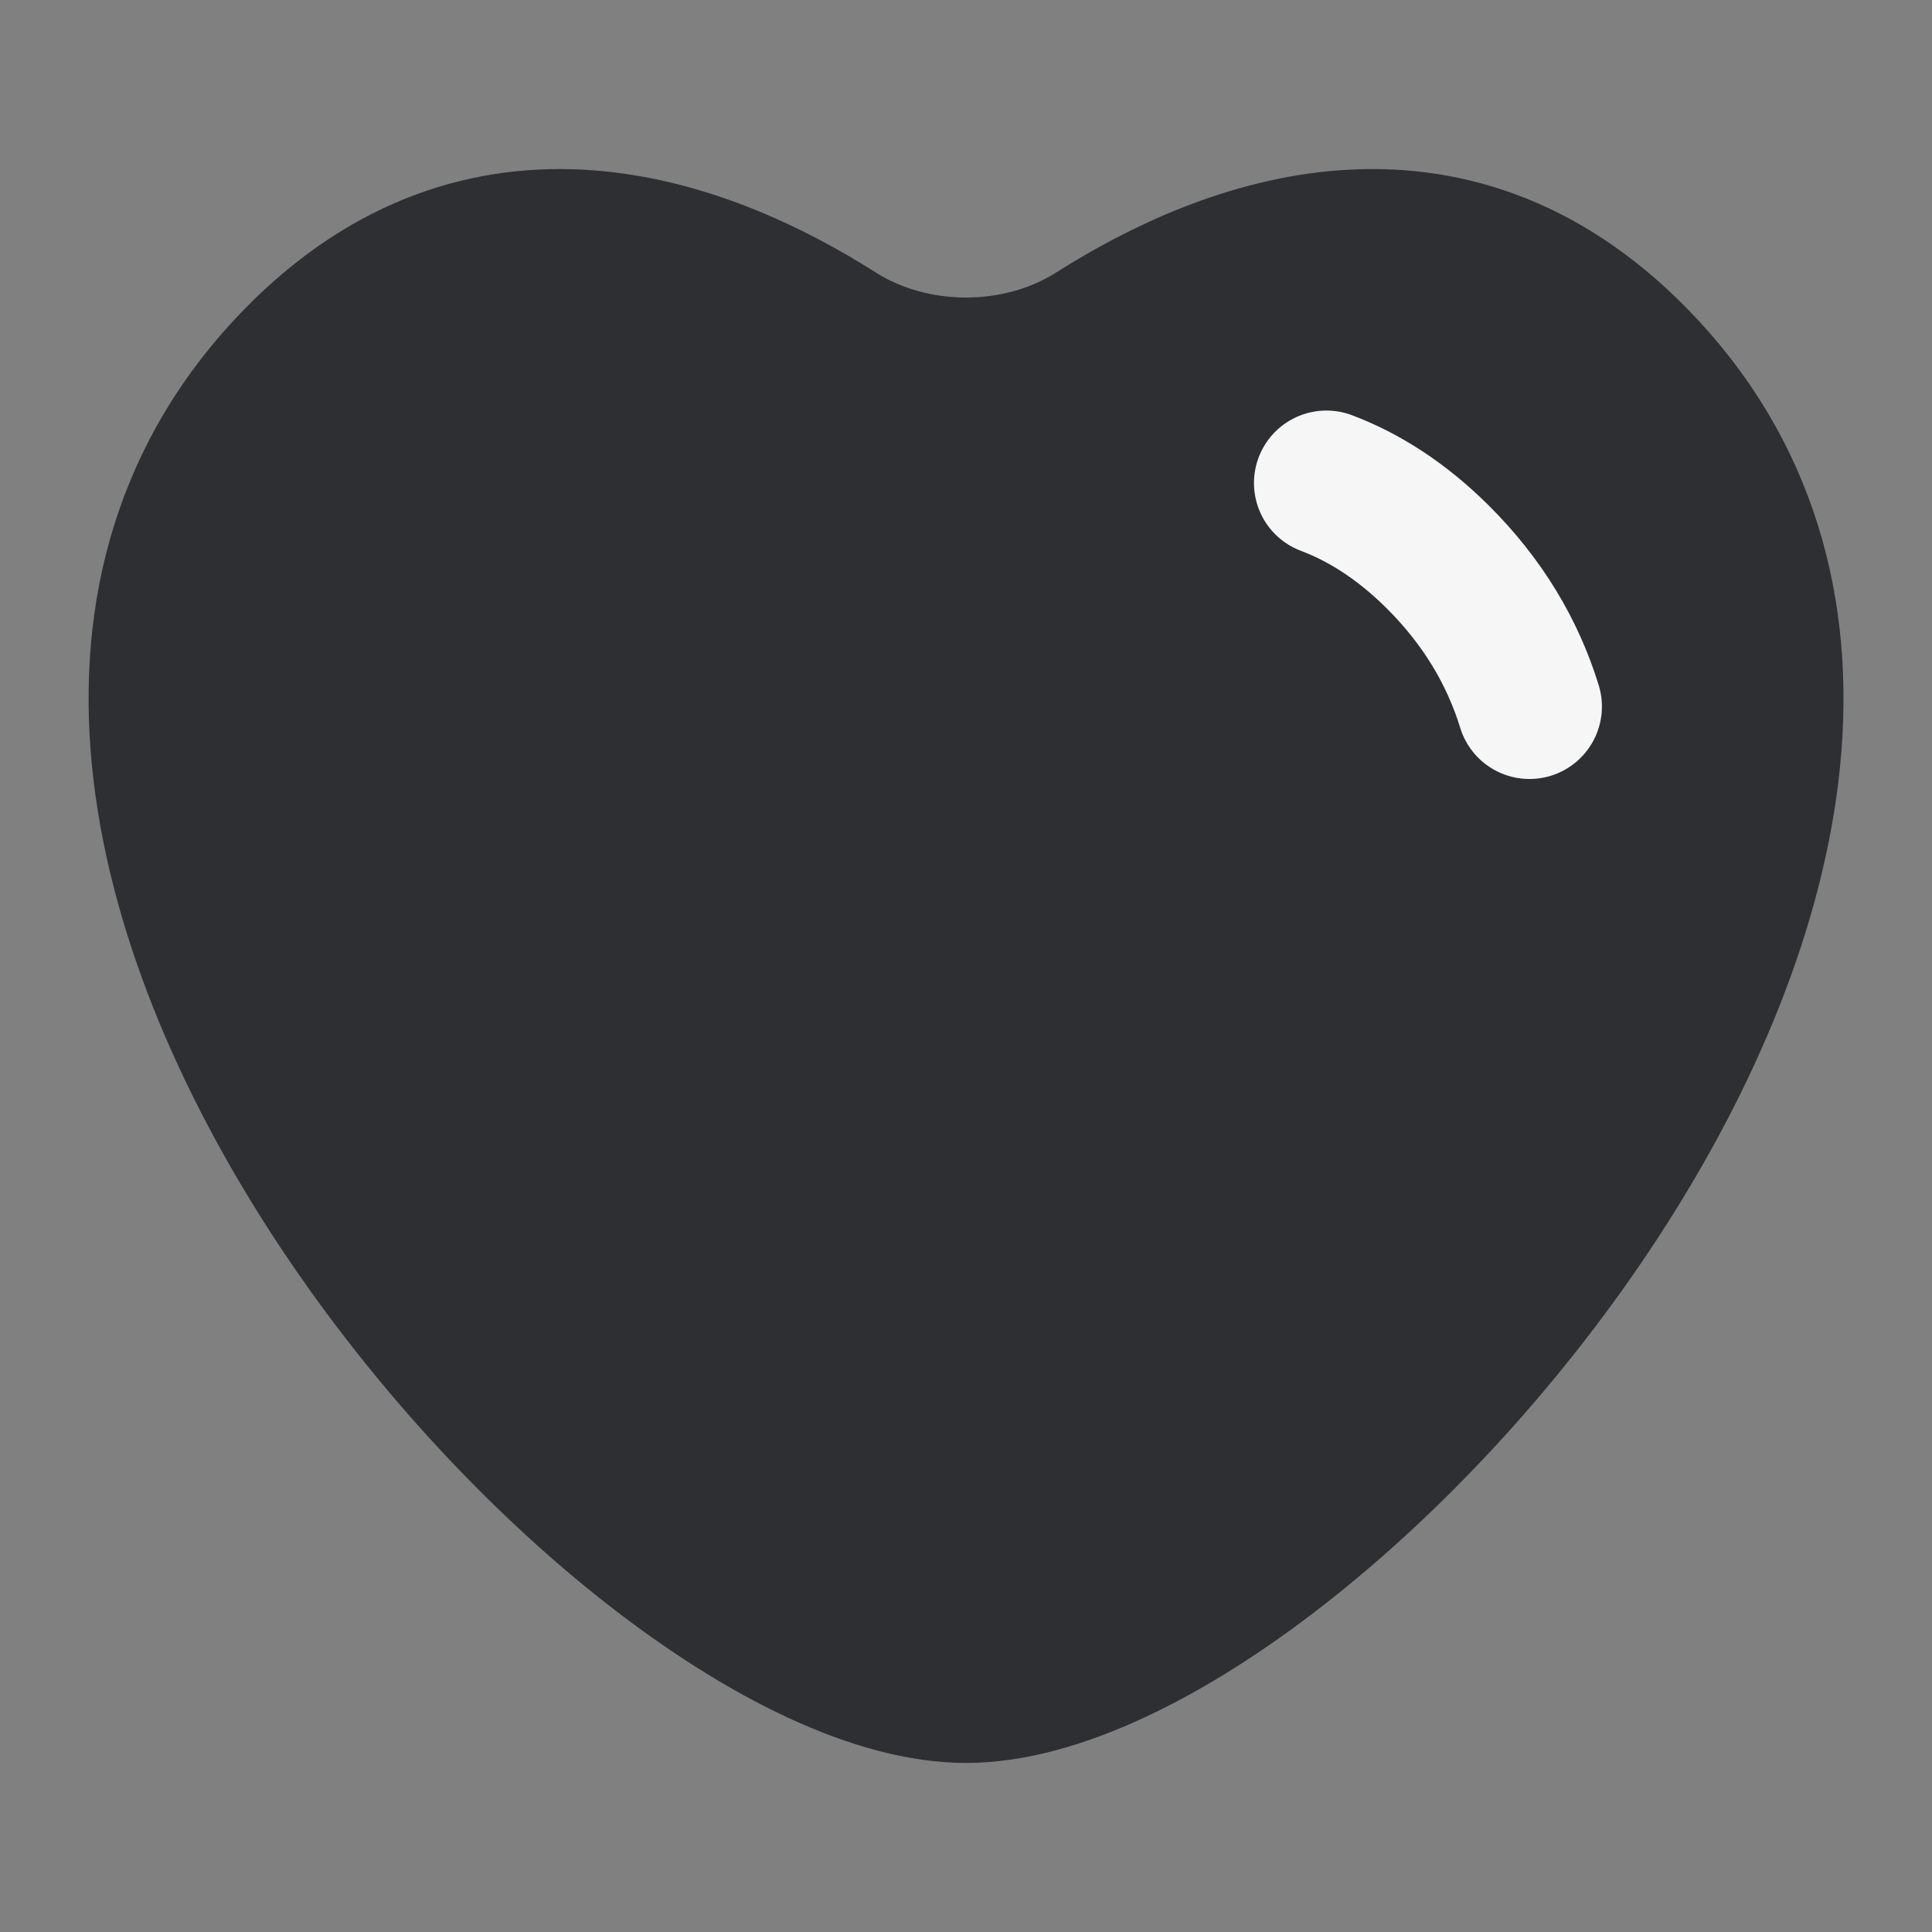 <svg width="20" height="20" viewBox="0 0 20 20" fill="none" xmlns="http://www.w3.org/2000/svg">
<rect x="0" y="0" width="20" height="20" fill="#808080" stroke="none"/>
<g id="Hicon / Linear / Heart 3">
<g id="Heart 3">
<path id="Vector" d="M8.666 3.455C7.272 2.57 5.019 1.734 3.074 3.717C-1.543 8.426 6.375 17.5 10 17.5C13.625 17.5 21.544 8.426 16.927 3.717C14.981 1.734 12.729 2.57 11.334 3.455C10.546 3.955 9.454 3.955 8.666 3.455Z" fill="#2E2F33" stroke="#2E2F33" stroke-width="1.5" stroke-linecap="round"/>
<path id="Vector_2" d="M15.833 7.314C15.661 6.755 15.352 6.23 14.879 5.761C14.506 5.391 14.12 5.147 13.731 5" stroke="#F6F6F7" stroke-width="1.5" stroke-linecap="round"/>
</g>
</g>
</svg>
